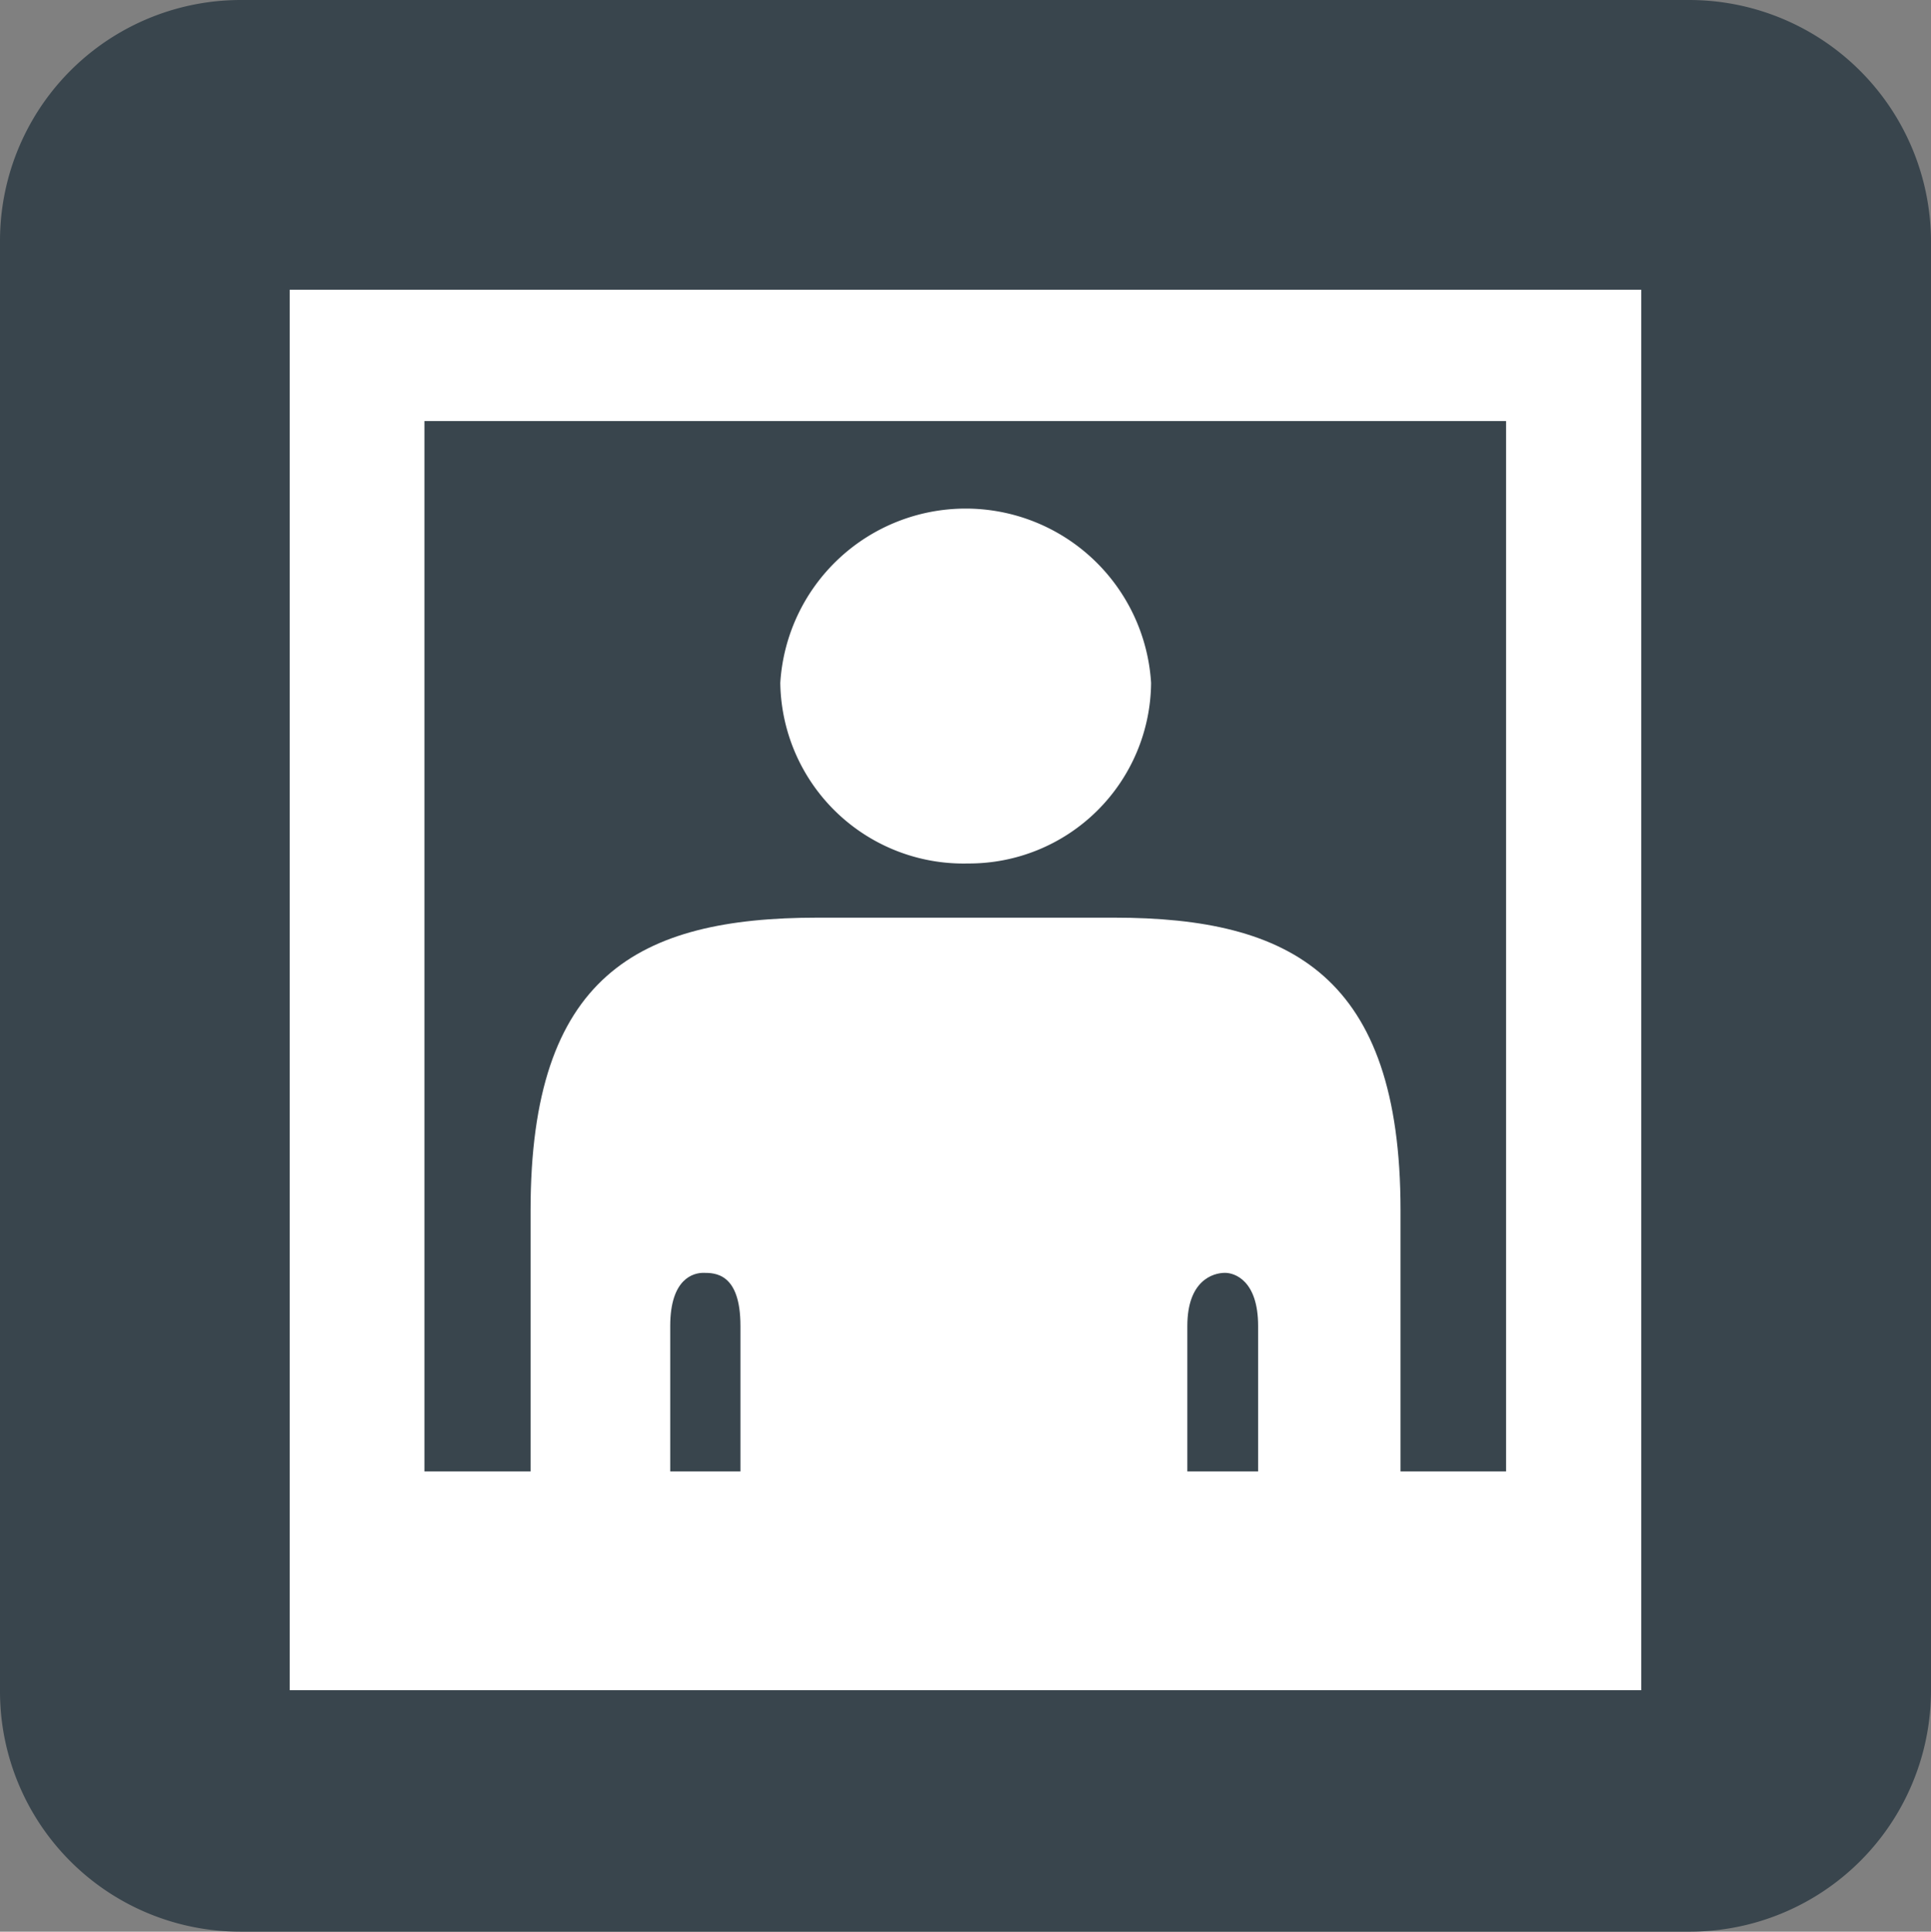 <svg id="ic_photo" xmlns="http://www.w3.org/2000/svg" width="35" height="35.008" viewBox="0 0 35 35.008"><rect x="0" y="0" width="35" height="35.008" fill="#808080" stroke="none"/><g id="グループ_3268" data-name="グループ 3268"><path id="パス_6139" data-name="パス 6139" d="M72.662 167.893a4.374 4.374.0 0 0 4.394-4.367V137.27a4.384 4.384.0 0 0-4.394-4.385H46.415a4.365 4.365.0 0 0-4.359 4.385v26.256a4.355 4.355.0 0 0 4.359 4.367z" transform="translate(-42.056 -132.885)" fill="#39454d"/></g><path id="長方形_3969" data-name="長方形 3969" d="M0 0h24.497v25.381H0z" transform="translate(5.251 5.251)" fill="#fff"/><path id="長方形_3970" data-name="長方形 3970" d="M0 0h19.605v19.036H0z" transform="translate(7.693 7.631)" fill="#39454d"/><path id="パス_6140" data-name="パス 6140" d="M55.552 145.894a3.3 3.3.0 0 0 3.317-3.274 3.367 3.367.0 0 0-6.721.0A3.321 3.321.0 0 0 55.552 145.894z" transform="translate(-38.005 -130.245)" fill="#fff"/><path id="パス_6141" data-name="パス 6141" d="M51.449 155.253v-3.1c0-.868.429-.963.6-.963.209.0.673.0.673.963v3.1h8.1v-3.1c0-.824.464-.963.683-.963.175.0.6.139.6.963v3.1h2.581v-5.2c0-4.245-1.986-5.3-5.19-5.3H54.118c-3.257.0-5.2 1.059-5.2 5.3v5.2z" transform="translate(-39.301 -128.122)" fill="#fff"/></svg>
